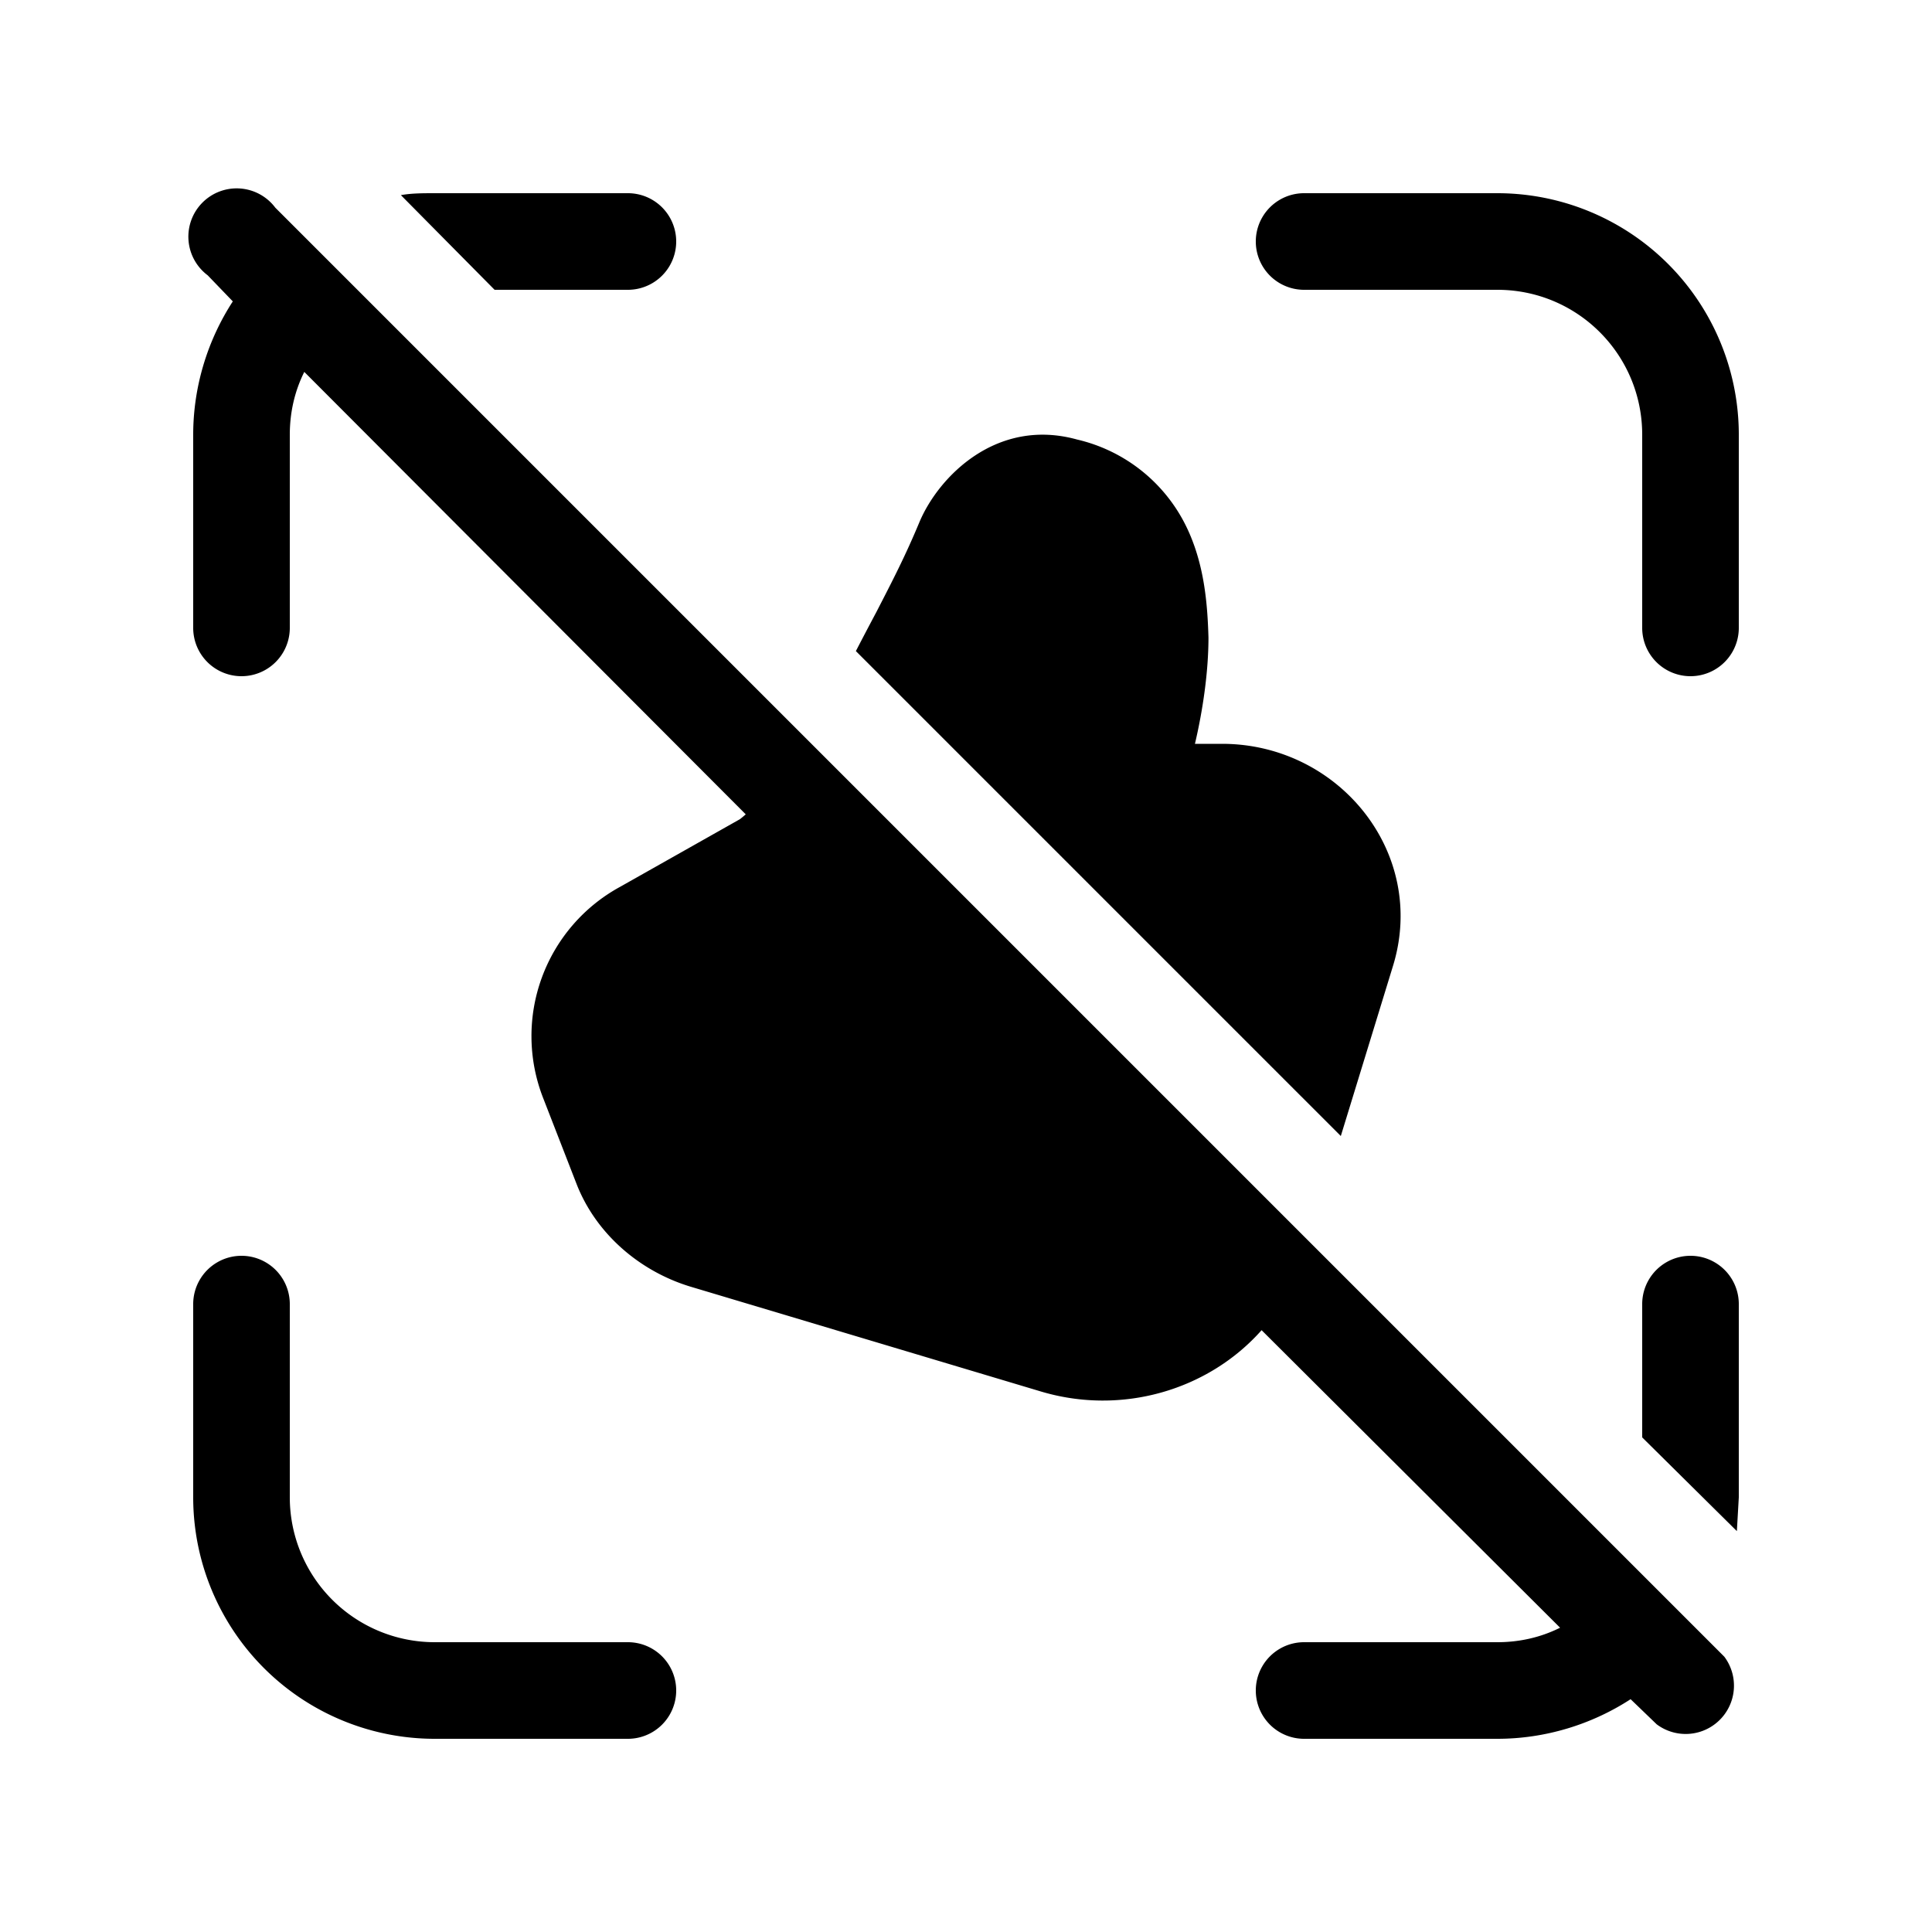 <svg width="20" height="20" viewBox="0 0 20 20" xmlns="http://www.w3.org/2000/svg"><path d="M2.41 3.12C2.15 3.52 2 4 2 4.5v2a.5.5 0 0 0 1 0v-2c0-.23.05-.45.15-.65l4.57 4.58a1.42 1.42 0 0 1-.06.05l-1.24.7a1.76 1.76 0 0 0-.8 2.18l.35.9c.2.51.65.9 1.18 1.06l3.61 1.08c.85.26 1.75-.01 2.3-.63l3.09 3.08c-.2.1-.42.15-.65.15h-2a.5.5 0 0 0 0 1h2c.5 0 .98-.15 1.38-.41l.27.26a.5.5 0 0 0 .7-.7l-15-15a.5.5 0 1 0-.7.7l.26.27Zm6.45 3.62 5.02 5.02.54-1.76c.36-1.17-.56-2.3-1.77-2.3h-.28c.08-.34.14-.74.14-1.1-.01-.34-.04-.76-.23-1.15a1.68 1.68 0 0 0-1.13-.9c-.83-.23-1.43.38-1.63.85-.15.36-.28.61-.45.94a37 37 0 0 0-.21.4ZM17 14.88l.98.97.02-.35v-2a.5.5 0 0 0-1 0v1.38ZM4.15 2.02l.97.98H6.5a.5.5 0 0 0 0-1h-2c-.12 0-.24 0-.35.02ZM4.5 17A1.5 1.5 0 0 1 3 15.5v-2a.5.5 0 0 0-1 0v2A2.5 2.5 0 0 0 4.5 18h2a.5.5 0 0 0 0-1h-2ZM17 4.5c0-.83-.67-1.5-1.5-1.5h-2a.5.5 0 0 1 0-1h2A2.5 2.5 0 0 1 18 4.5v2a.5.5 0 0 1-1 0v-2Z"/></svg>
